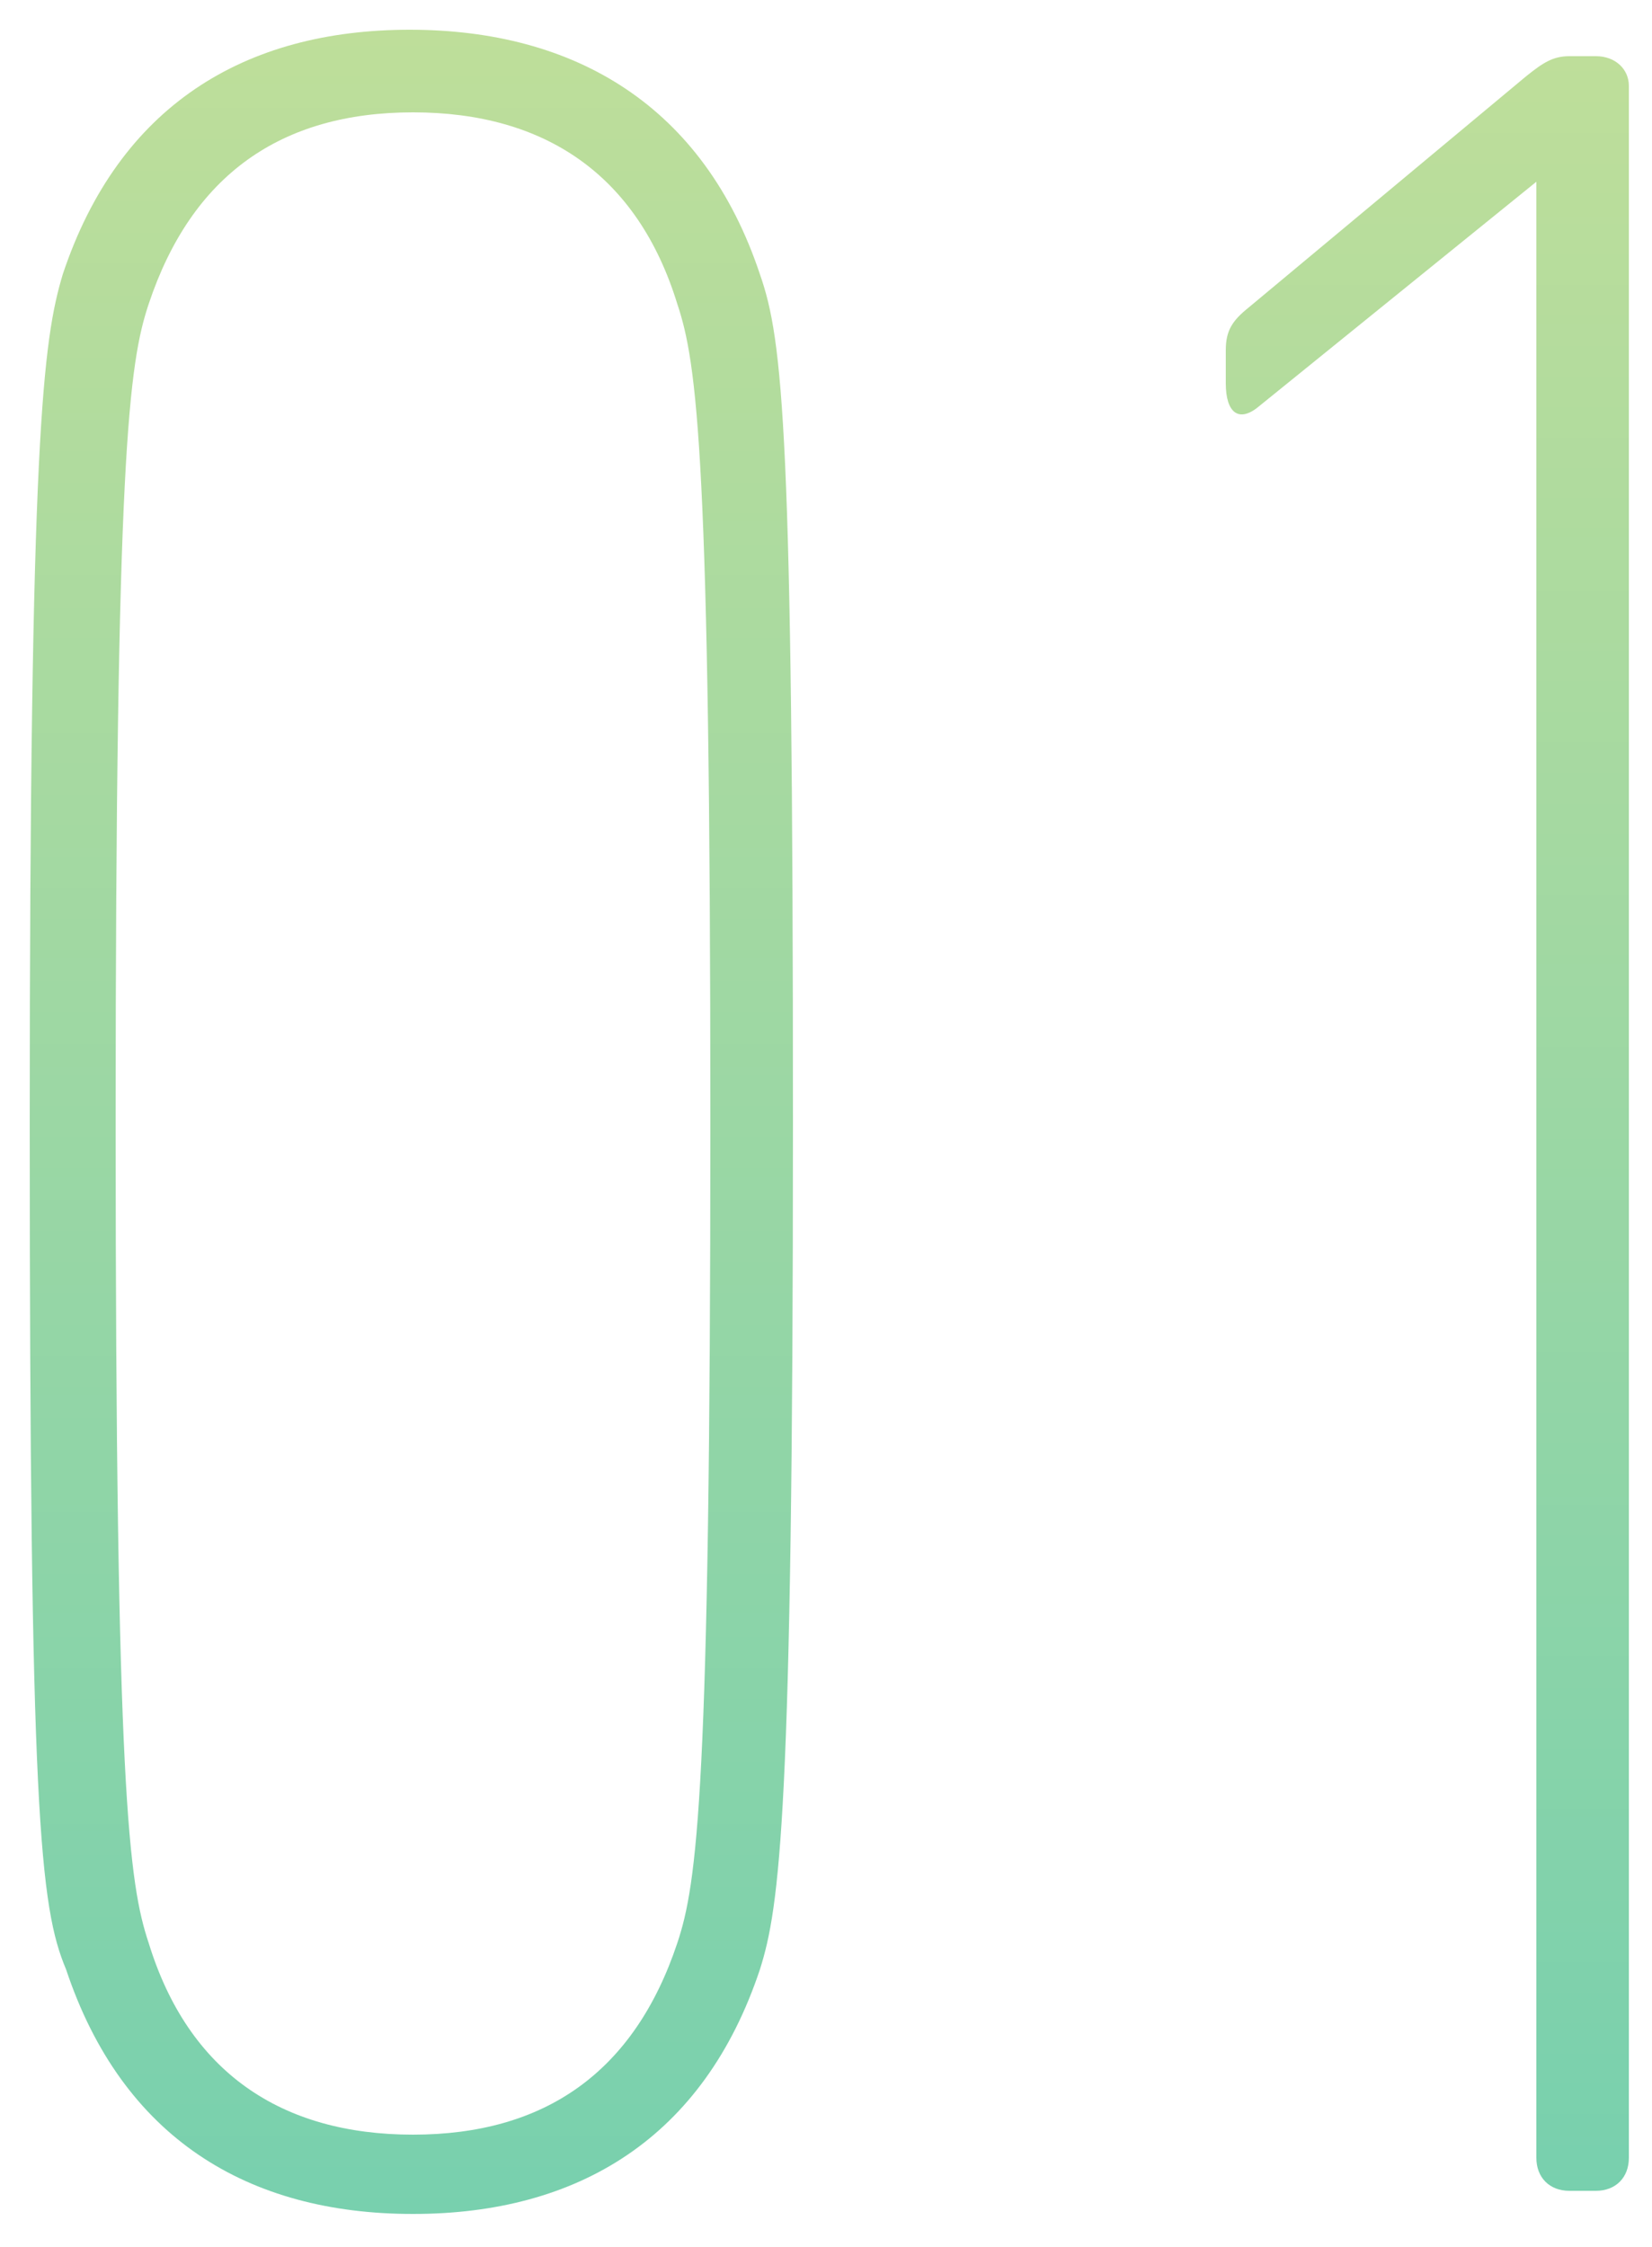 <?xml version="1.0" encoding="utf-8"?>
<!-- Generator: Adobe Illustrator 26.3.1, SVG Export Plug-In . SVG Version: 6.00 Build 0)  -->
<svg version="1.1" id="レイヤー_1" xmlns="http://www.w3.org/2000/svg" xmlns:xlink="http://www.w3.org/1999/xlink" x="0px"
	 y="0px" viewBox="0 0 50 68" style="enable-background:new 0 0 50 68;" xml:space="preserve">
<style type="text/css">
	.st0{fill:url(#SVGID_1_);}
	.st1{fill:url(#SVGID_00000016758261642114160550000017776757273031508877_);}
</style>
<g>
	
		<linearGradient id="SVGID_1_" gradientUnits="userSpaceOnUse" x1="12.45" y1="69.1" x2="12.45" y2="3" gradientTransform="matrix(1 0 0 -1 0 70)">
		<stop  offset="0" style="stop-color:#BEDE9A"/>
		<stop  offset="1" style="stop-color:#78D0AE"/>
	</linearGradient>
	<path class="st0" d="M0.9,34c0-20.8,0.4-23.7,1-25.7c1.7-5.1,5.5-7.4,10.5-7.4S21.3,3.2,23,8.3c0.7,2,1,4.8,1,25.7
		s-0.4,23.7-1,25.6c-1.7,5.1-5.5,7.4-10.5,7.4S3.7,64.7,2,59.6C1.2,57.7,0.9,54.8,0.9,34z M12.5,64.6c4,0,6.7-1.9,8-5.8
		c0.6-1.8,1-4.6,1-24.8s-0.4-23-1-24.8c-1.2-3.9-4-5.8-8-5.8s-6.7,1.9-8,5.8c-0.6,1.8-1,4.6-1,24.8s0.4,23,1,24.8
		C5.7,62.7,8.5,64.6,12.5,64.6z"/>
	
		<linearGradient id="SVGID_00000181787776774100054290000005203286982869674913_" gradientUnits="userSpaceOnUse" x1="43.2" y1="68.3" x2="43.2" y2="3.7" gradientTransform="matrix(1 0 0 -1 0 70)">
		<stop  offset="0" style="stop-color:#BEDE9A"/>
		<stop  offset="1" style="stop-color:#78D0AE"/>
	</linearGradient>
	<path style="fill:url(#SVGID_00000181787776774100054290000005203286982869674913_);" d="M46.5,5.5L46.5,5.5l-8.4,6.8
		c-0.6,0.5-1,0.2-1-0.7v-1c0-0.6,0.2-0.9,0.7-1.3l8.4-7c0.5-0.4,0.8-0.6,1.3-0.6h0.8c0.6,0,1,0.4,1,0.9v62.7c0,0.6-0.4,1-1,1h-0.8
		c-0.6,0-1-0.4-1-1C46.5,65.3,46.5,5.5,46.5,5.5z"/>
</g>
</svg>
